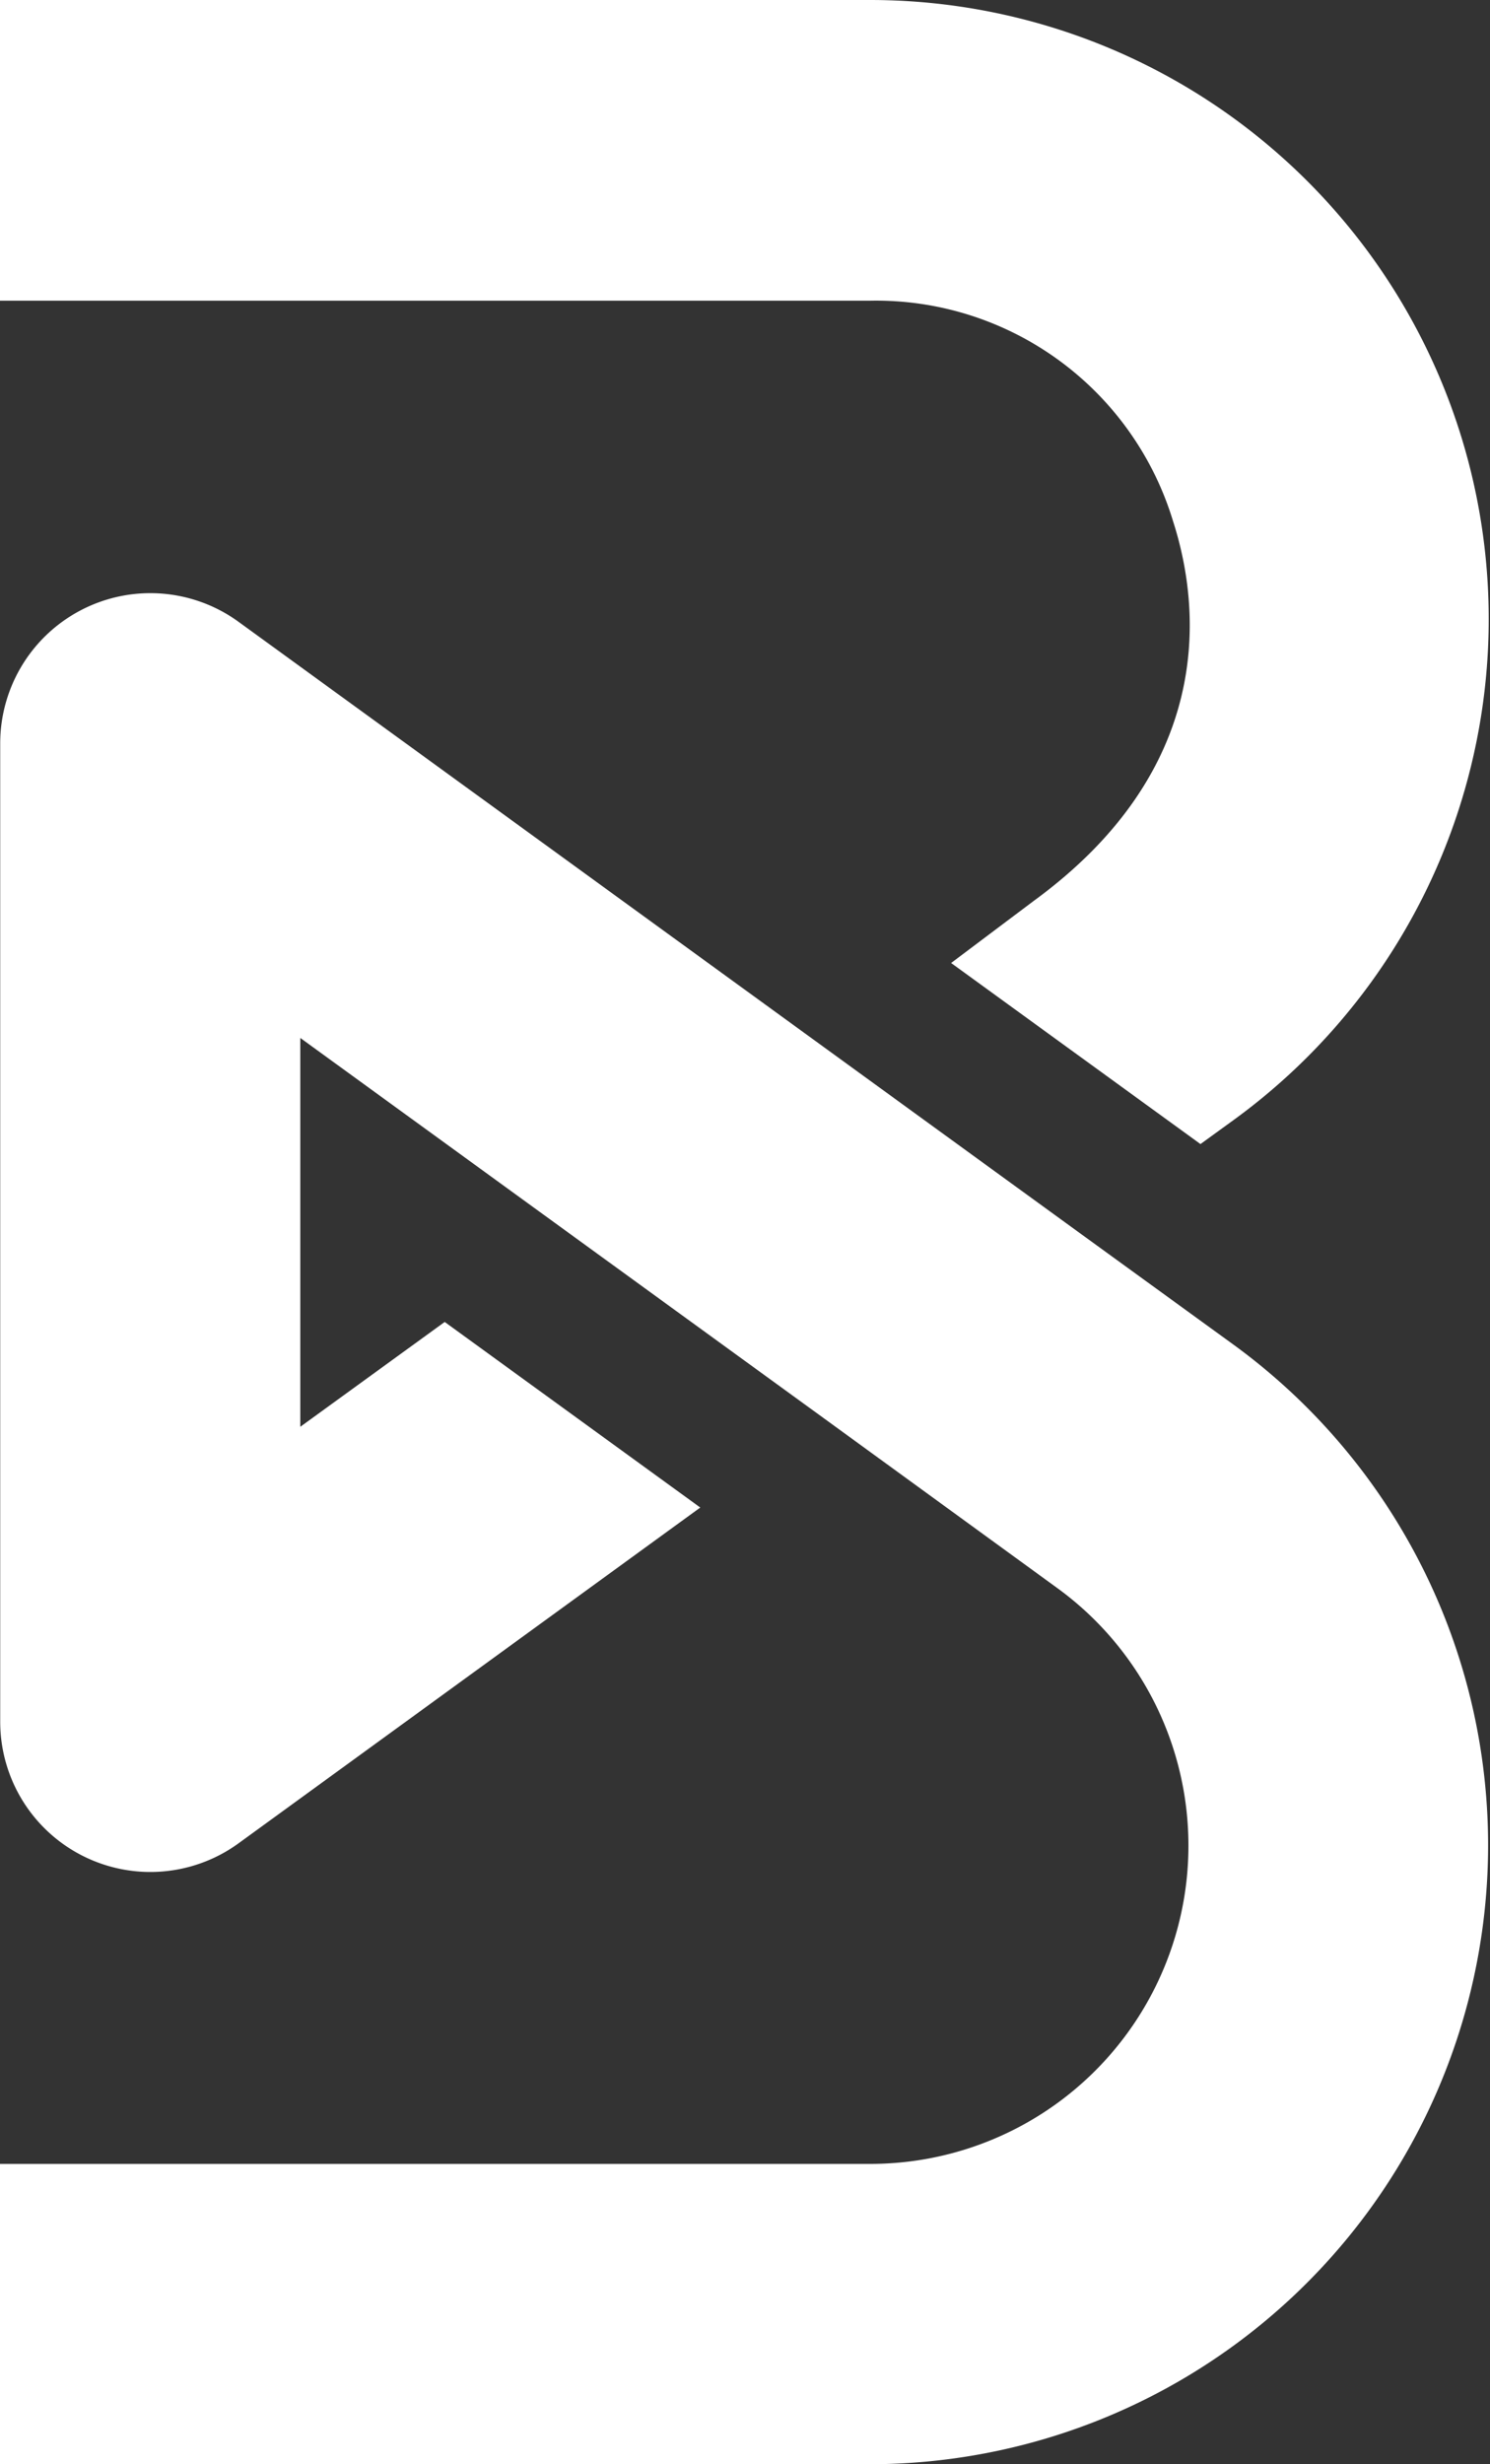 <svg id="Group_348" data-name="Group 348" xmlns="http://www.w3.org/2000/svg" width="29.046" height="48" viewBox="0 0 29.046 48">
  <rect x="0" y="0" width="29.046" height="48" fill="#333333" stroke="none"/>
  <defs>
    <style>
      .cls-1 {
        fill: #fff;
      }
    </style>
  </defs>
  <path id="Path_1638" data-name="Path 1638" class="cls-1" d="M79.364,80.108l1.615-1.213c3.447-2.517,3.3-5.574,2.709-7.4a6.05,6.05,0,0,0-5.9-4.288H60.823V61.35H77.786a12.059,12.059,0,0,1,7.087,21.815l-.648.47Zm2.492,5.249,3,2.176A12.058,12.058,0,0,1,77.77,109.35H60.823V103.5H77.77A6.2,6.2,0,0,0,81.415,92.27l-4.54-3.3-4.982-3.616-5.216-3.786v7.574L69.492,87.1l4.982,3.615-9,6.54a2.927,2.927,0,0,1-4.647-2.368V75.831a2.927,2.927,0,0,1,4.646-2.369l11.4,8.277Z" transform="translate(-60.823 -61.35)"/>
</svg>
